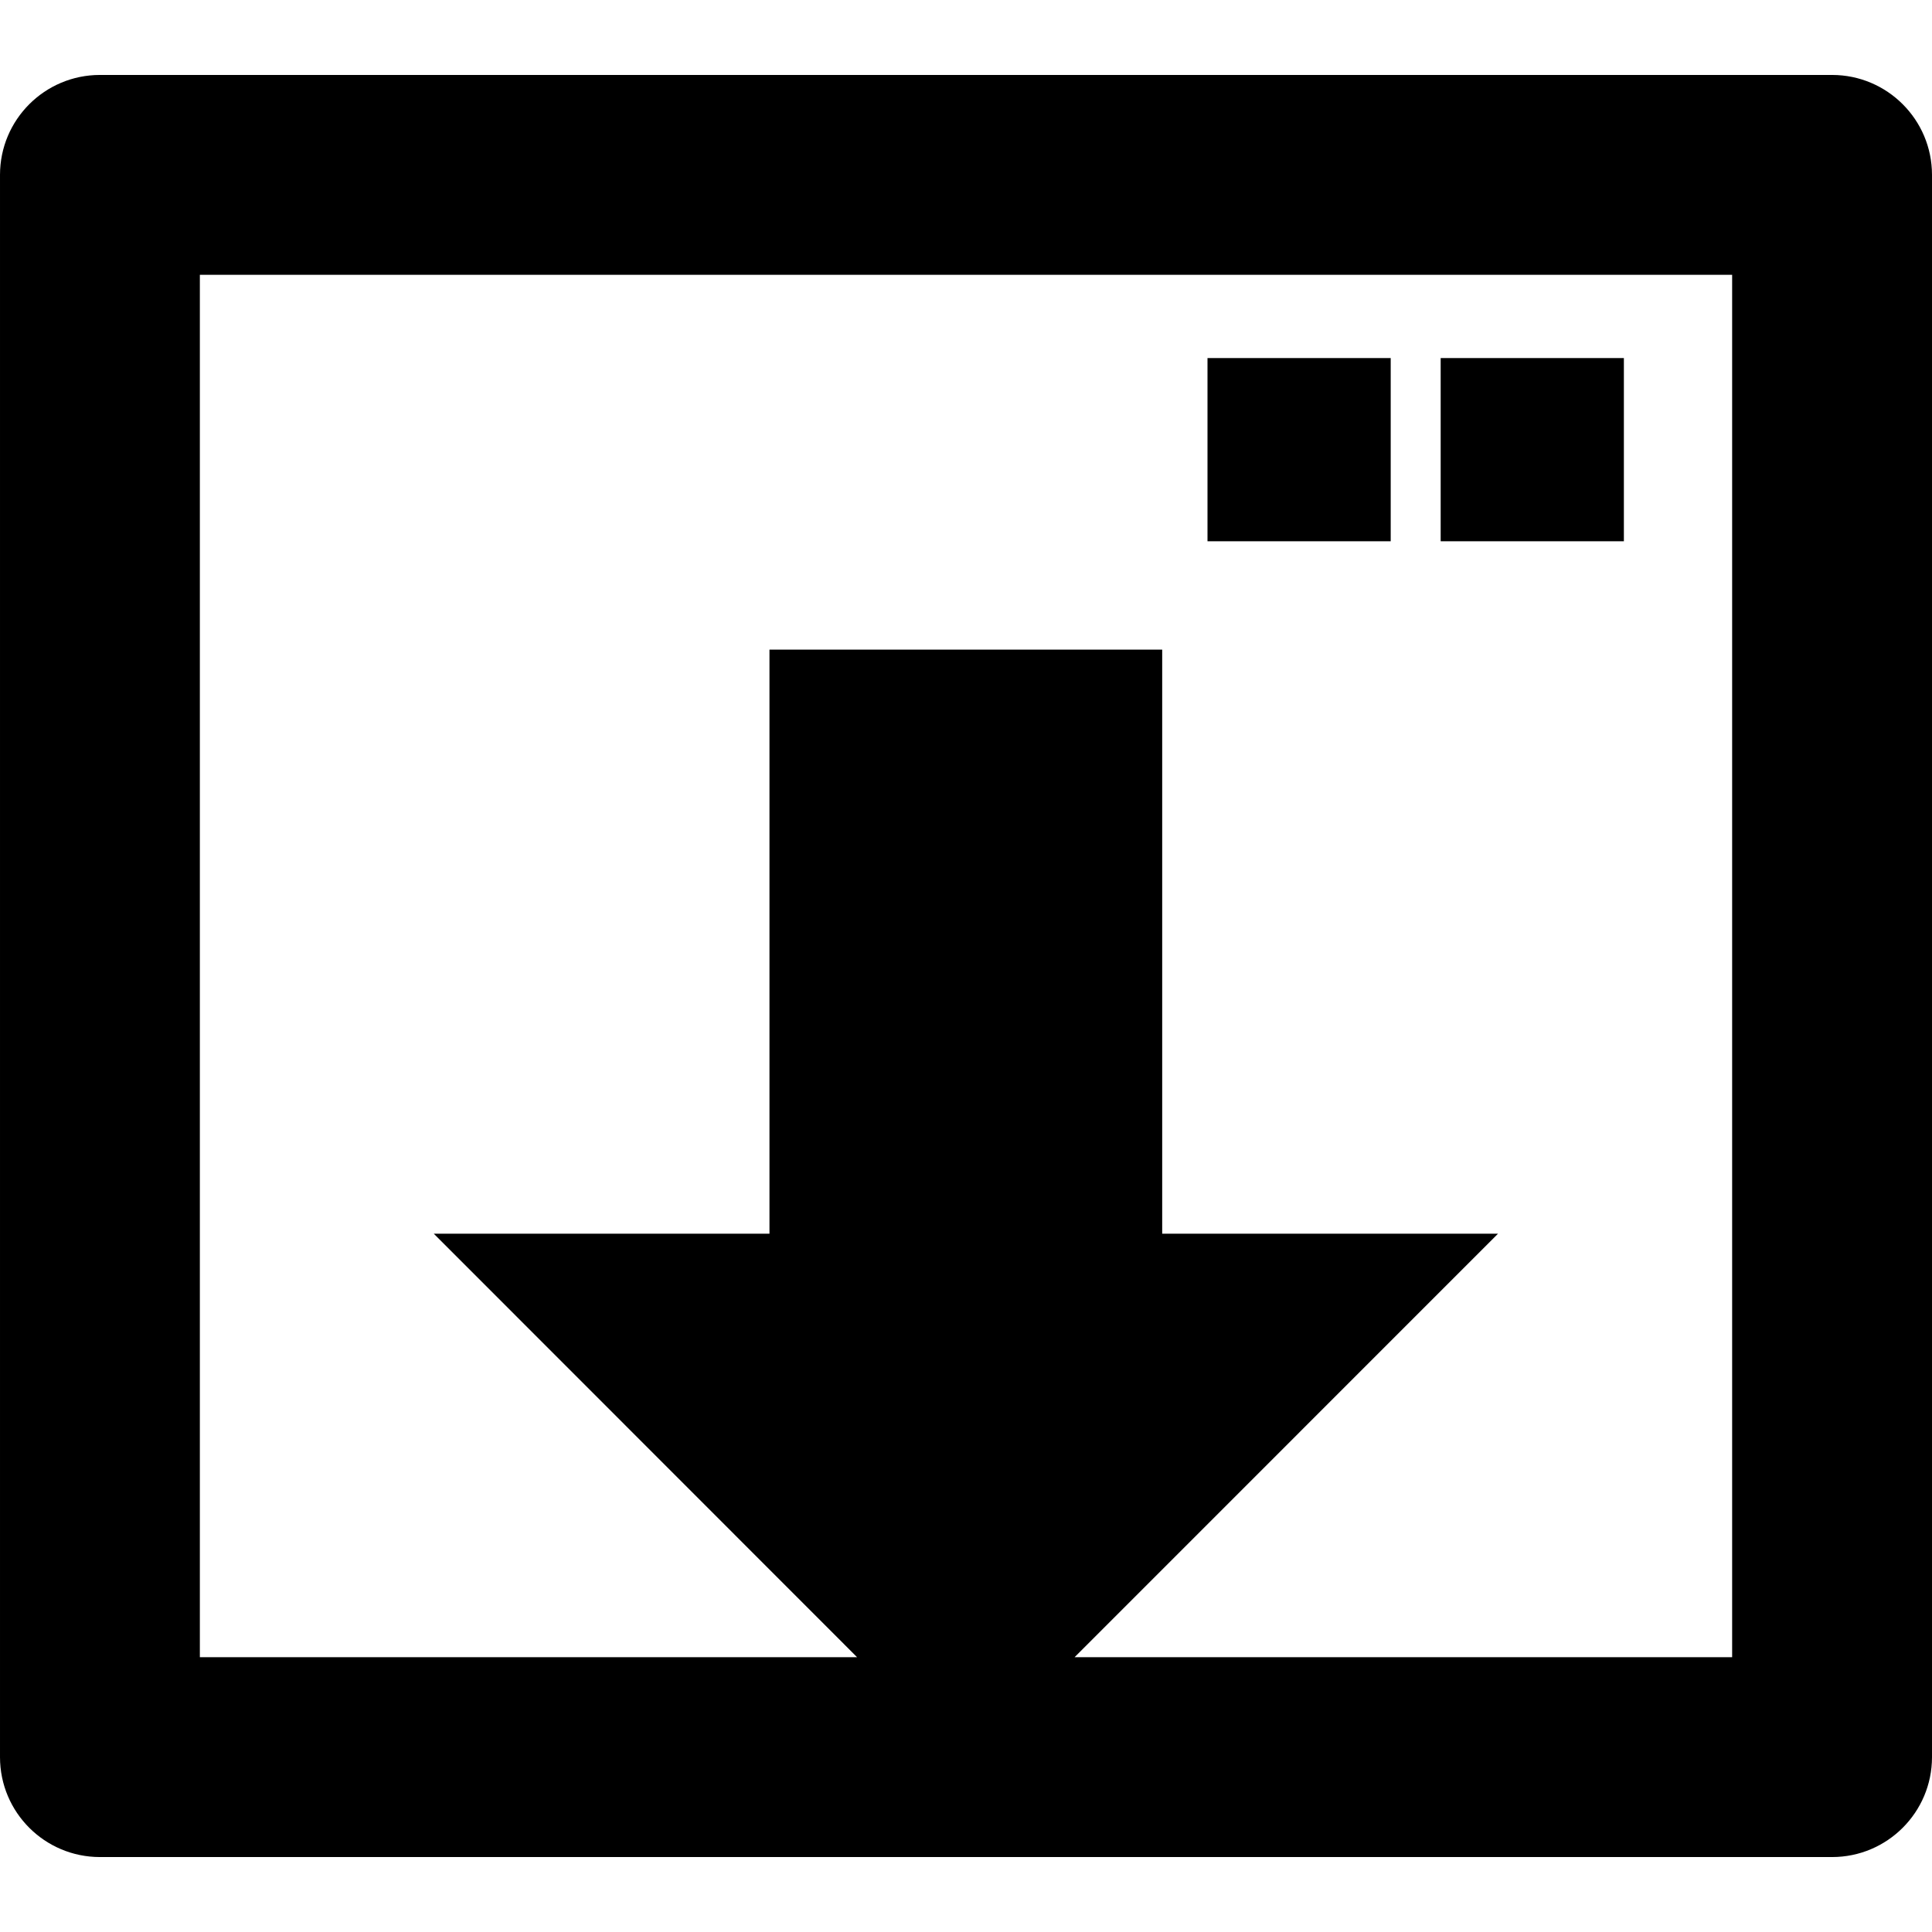 <?xml version="1.0" encoding="iso-8859-1"?>
<!-- Generator: Adobe Illustrator 16.0.0, SVG Export Plug-In . SVG Version: 6.00 Build 0)  -->
<!DOCTYPE svg PUBLIC "-//W3C//DTD SVG 1.1//EN" "http://www.w3.org/Graphics/SVG/1.1/DTD/svg11.dtd">
<svg version="1.1" id="Capa_1" xmlns="http://www.w3.org/2000/svg" xmlns:xlink="http://www.w3.org/1999/xlink" x="0px" y="0px"
	 width="29px" height="29px" viewBox="0 0 29 29" style="enable-background:new 0 0 29 29;" xml:space="preserve">
<g>
	<path d="M27.5,1.125h-26c-0.828,0-1.5,0.671-1.5,1.5v23.75c0,0.829,0.672,1.5,1.5,1.5h26c0.827,0,1.5-0.671,1.5-1.5V2.625
		C29,1.796,28.327,1.125,27.5,1.125z M26,24.875h-9.87l6.356-6.357h-5.041v-5.537v-3.23H11.55v3.23v5.537H6.511l6.354,6.357H3V4.125
		h23V24.875z M20.875,8.125h-2.75v-2.75h2.75V8.125z M24.375,8.125h-2.75v-2.75h2.75V8.125z"/>
</g>
<g>
</g>
<g>
</g>
<g>
</g>
<g>
</g>
<g>
</g>
<g>
</g>
<g>
</g>
<g>
</g>
<g>
</g>
<g>
</g>
<g>
</g>
<g>
</g>
<g>
</g>
<g>
</g>
<g>
</g>
</svg>
